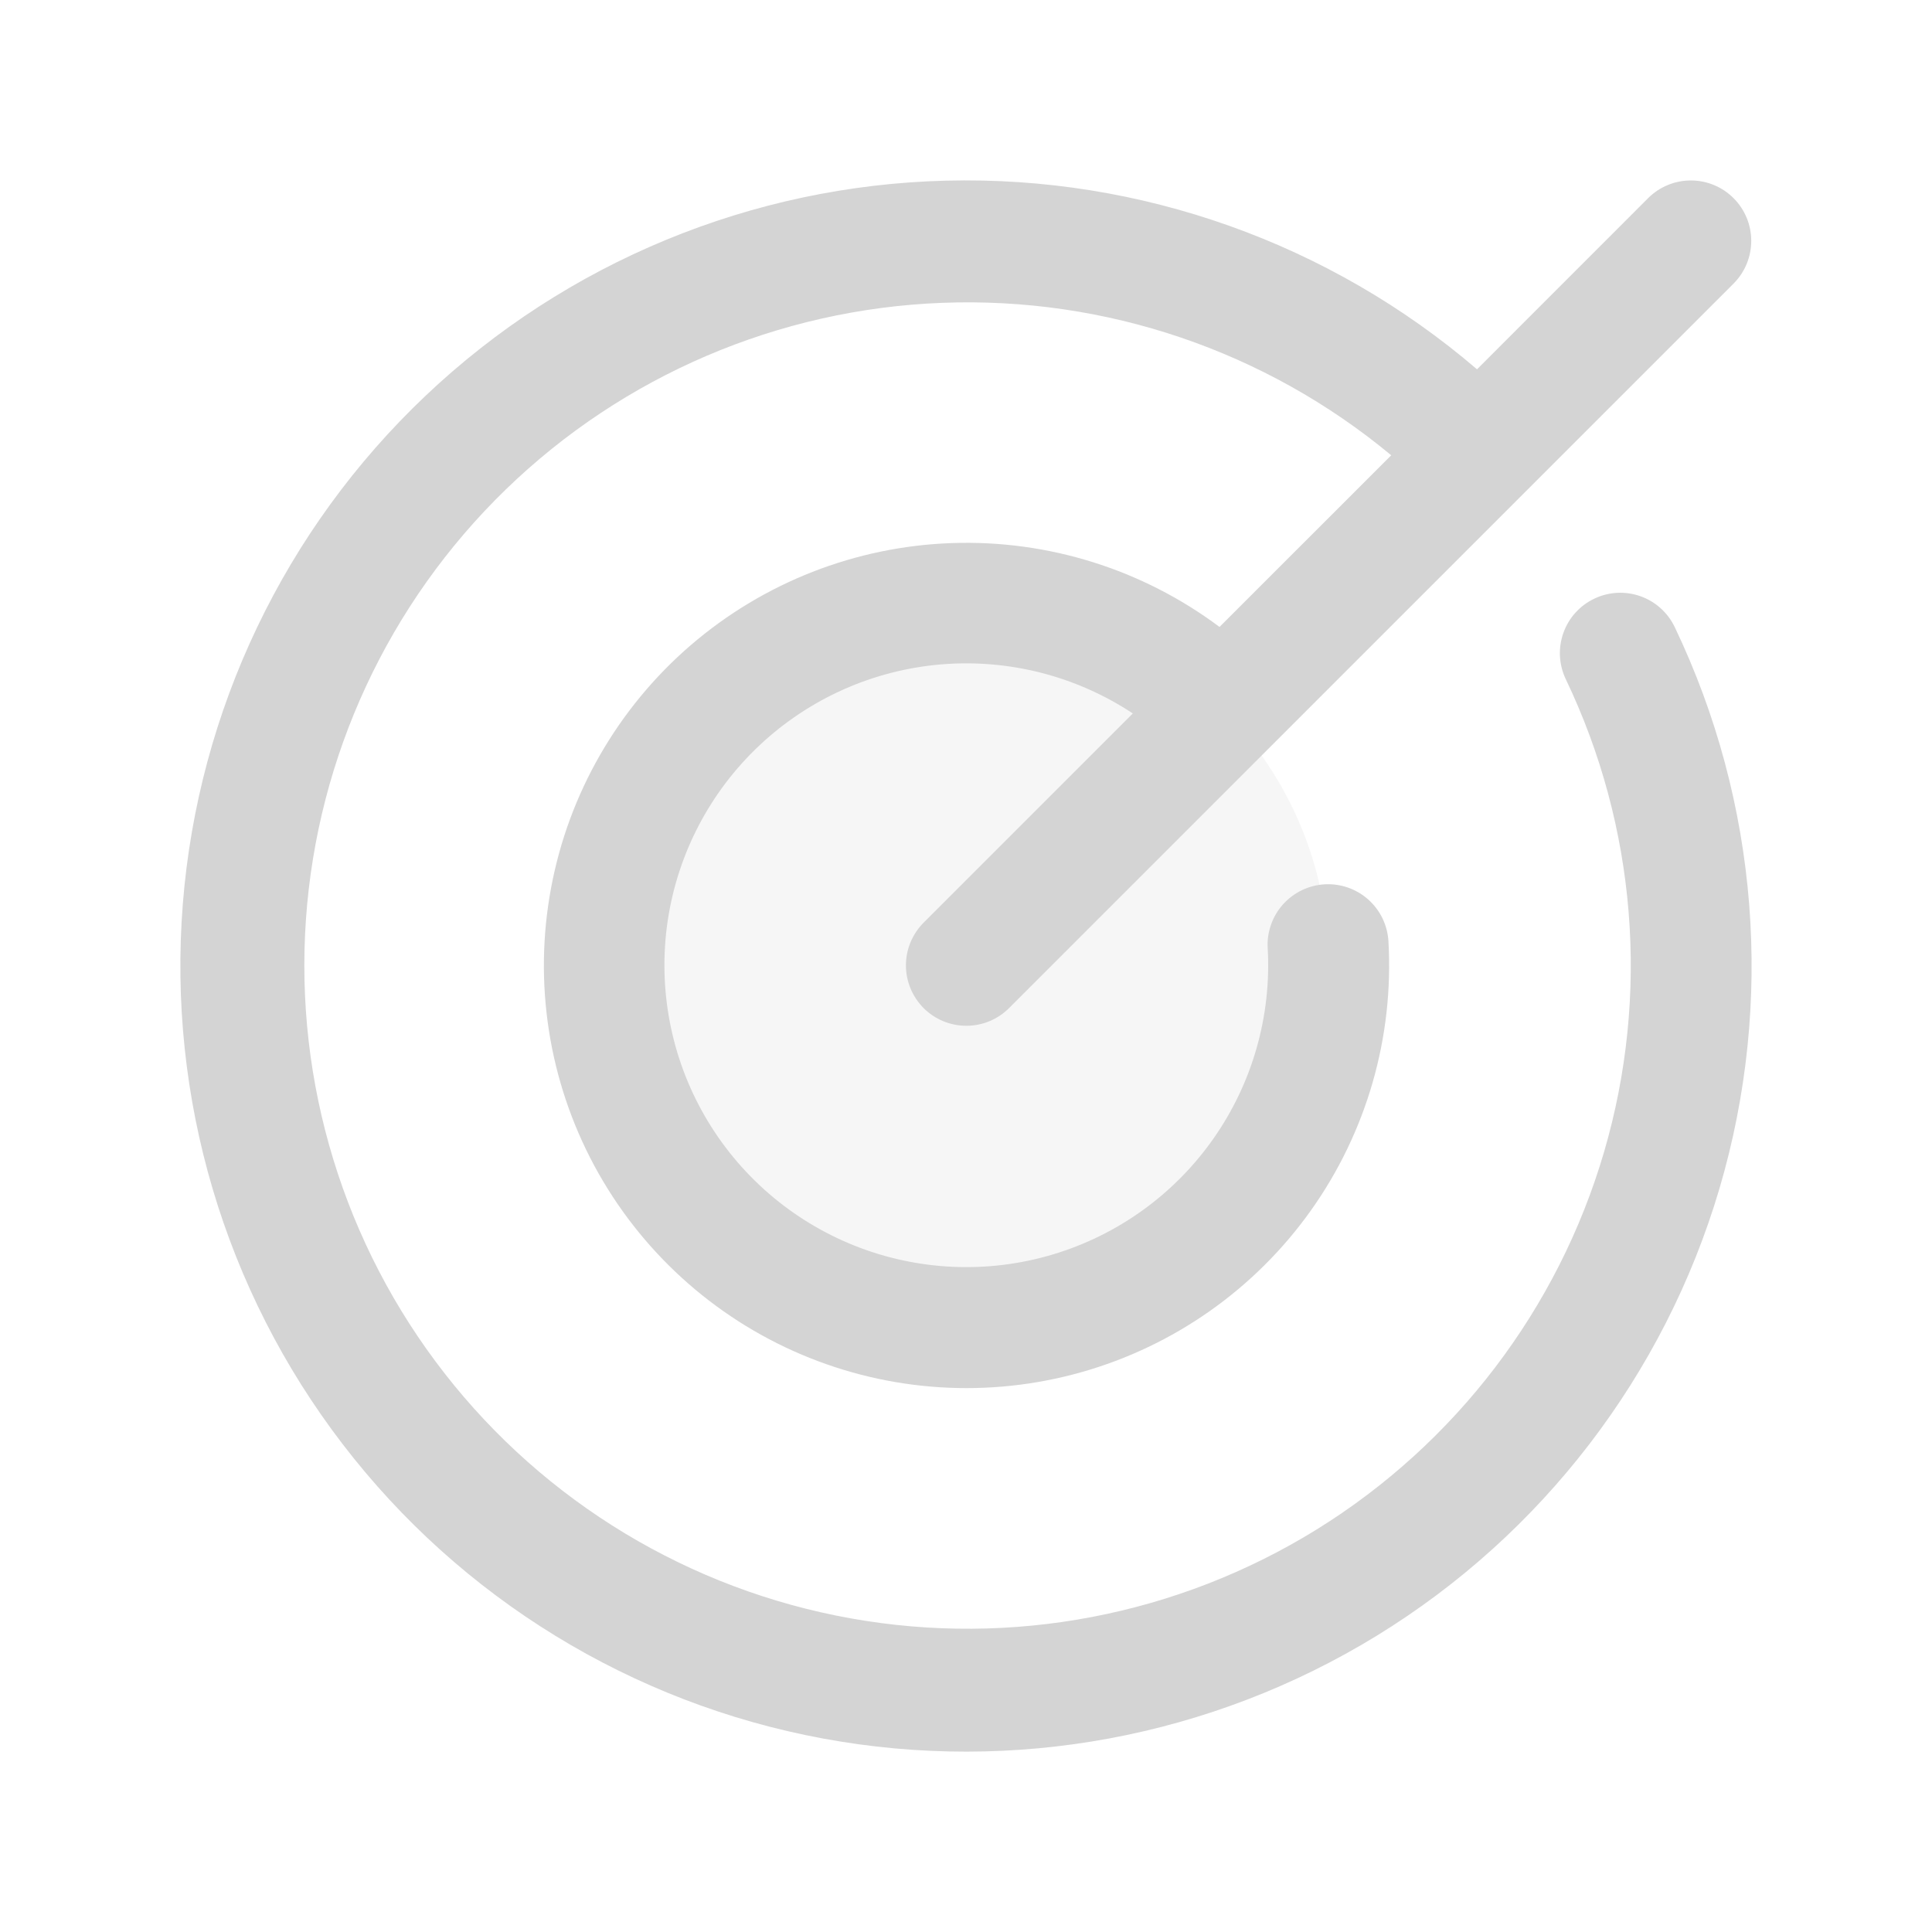<svg width="32" height="32" viewBox="0 0 32 32" fill="none" xmlns="http://www.w3.org/2000/svg">
<path opacity="0.2" d="M22.007 15.992C22.007 17.178 21.655 18.338 20.996 19.325C20.336 20.312 19.399 21.081 18.303 21.535C17.207 21.989 16 22.108 14.836 21.876C13.672 21.645 12.603 21.073 11.764 20.234C10.925 19.395 10.354 18.326 10.122 17.162C9.891 15.998 10.009 14.792 10.464 13.695C10.918 12.599 11.687 11.662 12.673 11.003C13.66 10.343 14.82 9.991 16.007 9.991C17.598 9.991 19.124 10.624 20.25 11.749C21.375 12.874 22.007 14.4 22.007 15.992Z" fill="#D4D4D4"/>
<path d="M27.739 10.387C29.127 13.289 29.39 16.603 28.479 19.688C27.567 22.773 25.545 25.411 22.803 27.093C20.061 28.774 16.793 29.381 13.629 28.795C10.466 28.209 7.632 26.472 5.675 23.919C3.717 21.367 2.774 18.179 3.028 14.973C3.282 11.766 4.715 8.766 7.05 6.554C9.385 4.341 12.457 3.072 15.673 2.992C18.889 2.911 22.021 4.024 24.464 6.117L27.298 3.282C27.486 3.094 27.74 2.989 28.006 2.989C28.271 2.989 28.526 3.094 28.713 3.282C28.901 3.47 29.006 3.724 29.006 3.989C29.006 4.255 28.901 4.509 28.713 4.697L16.713 16.697C16.526 16.885 16.271 16.99 16.006 16.99C15.74 16.99 15.486 16.885 15.298 16.697C15.111 16.509 15.005 16.255 15.005 15.989C15.005 15.724 15.111 15.47 15.298 15.282L18.763 11.817C17.824 11.196 16.703 10.91 15.581 11.005C14.459 11.101 13.403 11.572 12.582 12.343C11.761 13.114 11.225 14.139 11.059 15.252C10.894 16.366 11.109 17.503 11.67 18.479C12.231 19.455 13.105 20.213 14.151 20.631C15.196 21.048 16.352 21.101 17.431 20.78C18.51 20.459 19.45 19.783 20.097 18.861C20.744 17.94 21.061 16.827 20.997 15.703C20.989 15.572 21.008 15.44 21.052 15.316C21.095 15.192 21.162 15.078 21.25 14.98C21.338 14.882 21.444 14.802 21.562 14.745C21.681 14.688 21.809 14.654 21.941 14.647C22.206 14.632 22.466 14.723 22.664 14.9C22.762 14.988 22.842 15.094 22.899 15.212C22.956 15.331 22.989 15.459 22.997 15.591C23.088 17.182 22.634 18.756 21.709 20.054C20.784 21.352 19.444 22.295 17.91 22.728C16.377 23.161 14.741 23.058 13.274 22.435C11.807 21.813 10.597 20.708 9.842 19.305C9.088 17.901 8.835 16.282 9.126 14.715C9.416 13.148 10.233 11.727 11.44 10.687C12.648 9.647 14.174 9.05 15.767 8.995C17.359 8.94 18.923 9.43 20.199 10.384L23.043 7.541C20.959 5.81 18.309 4.911 15.603 5.016C12.896 5.12 10.323 6.221 8.379 8.106C6.434 9.992 5.255 12.53 5.067 15.232C4.88 17.934 5.697 20.61 7.363 22.746C9.028 24.882 11.424 26.328 14.09 26.805C16.756 27.283 19.505 26.758 21.808 25.333C24.111 23.907 25.806 21.68 26.568 19.081C27.329 16.482 27.104 13.693 25.934 11.249C25.82 11.01 25.805 10.735 25.894 10.485C25.982 10.235 26.166 10.03 26.406 9.916C26.645 9.801 26.92 9.787 27.17 9.875C27.42 9.963 27.625 10.148 27.739 10.387Z" fill="#D4D4D4"/>
</svg>
